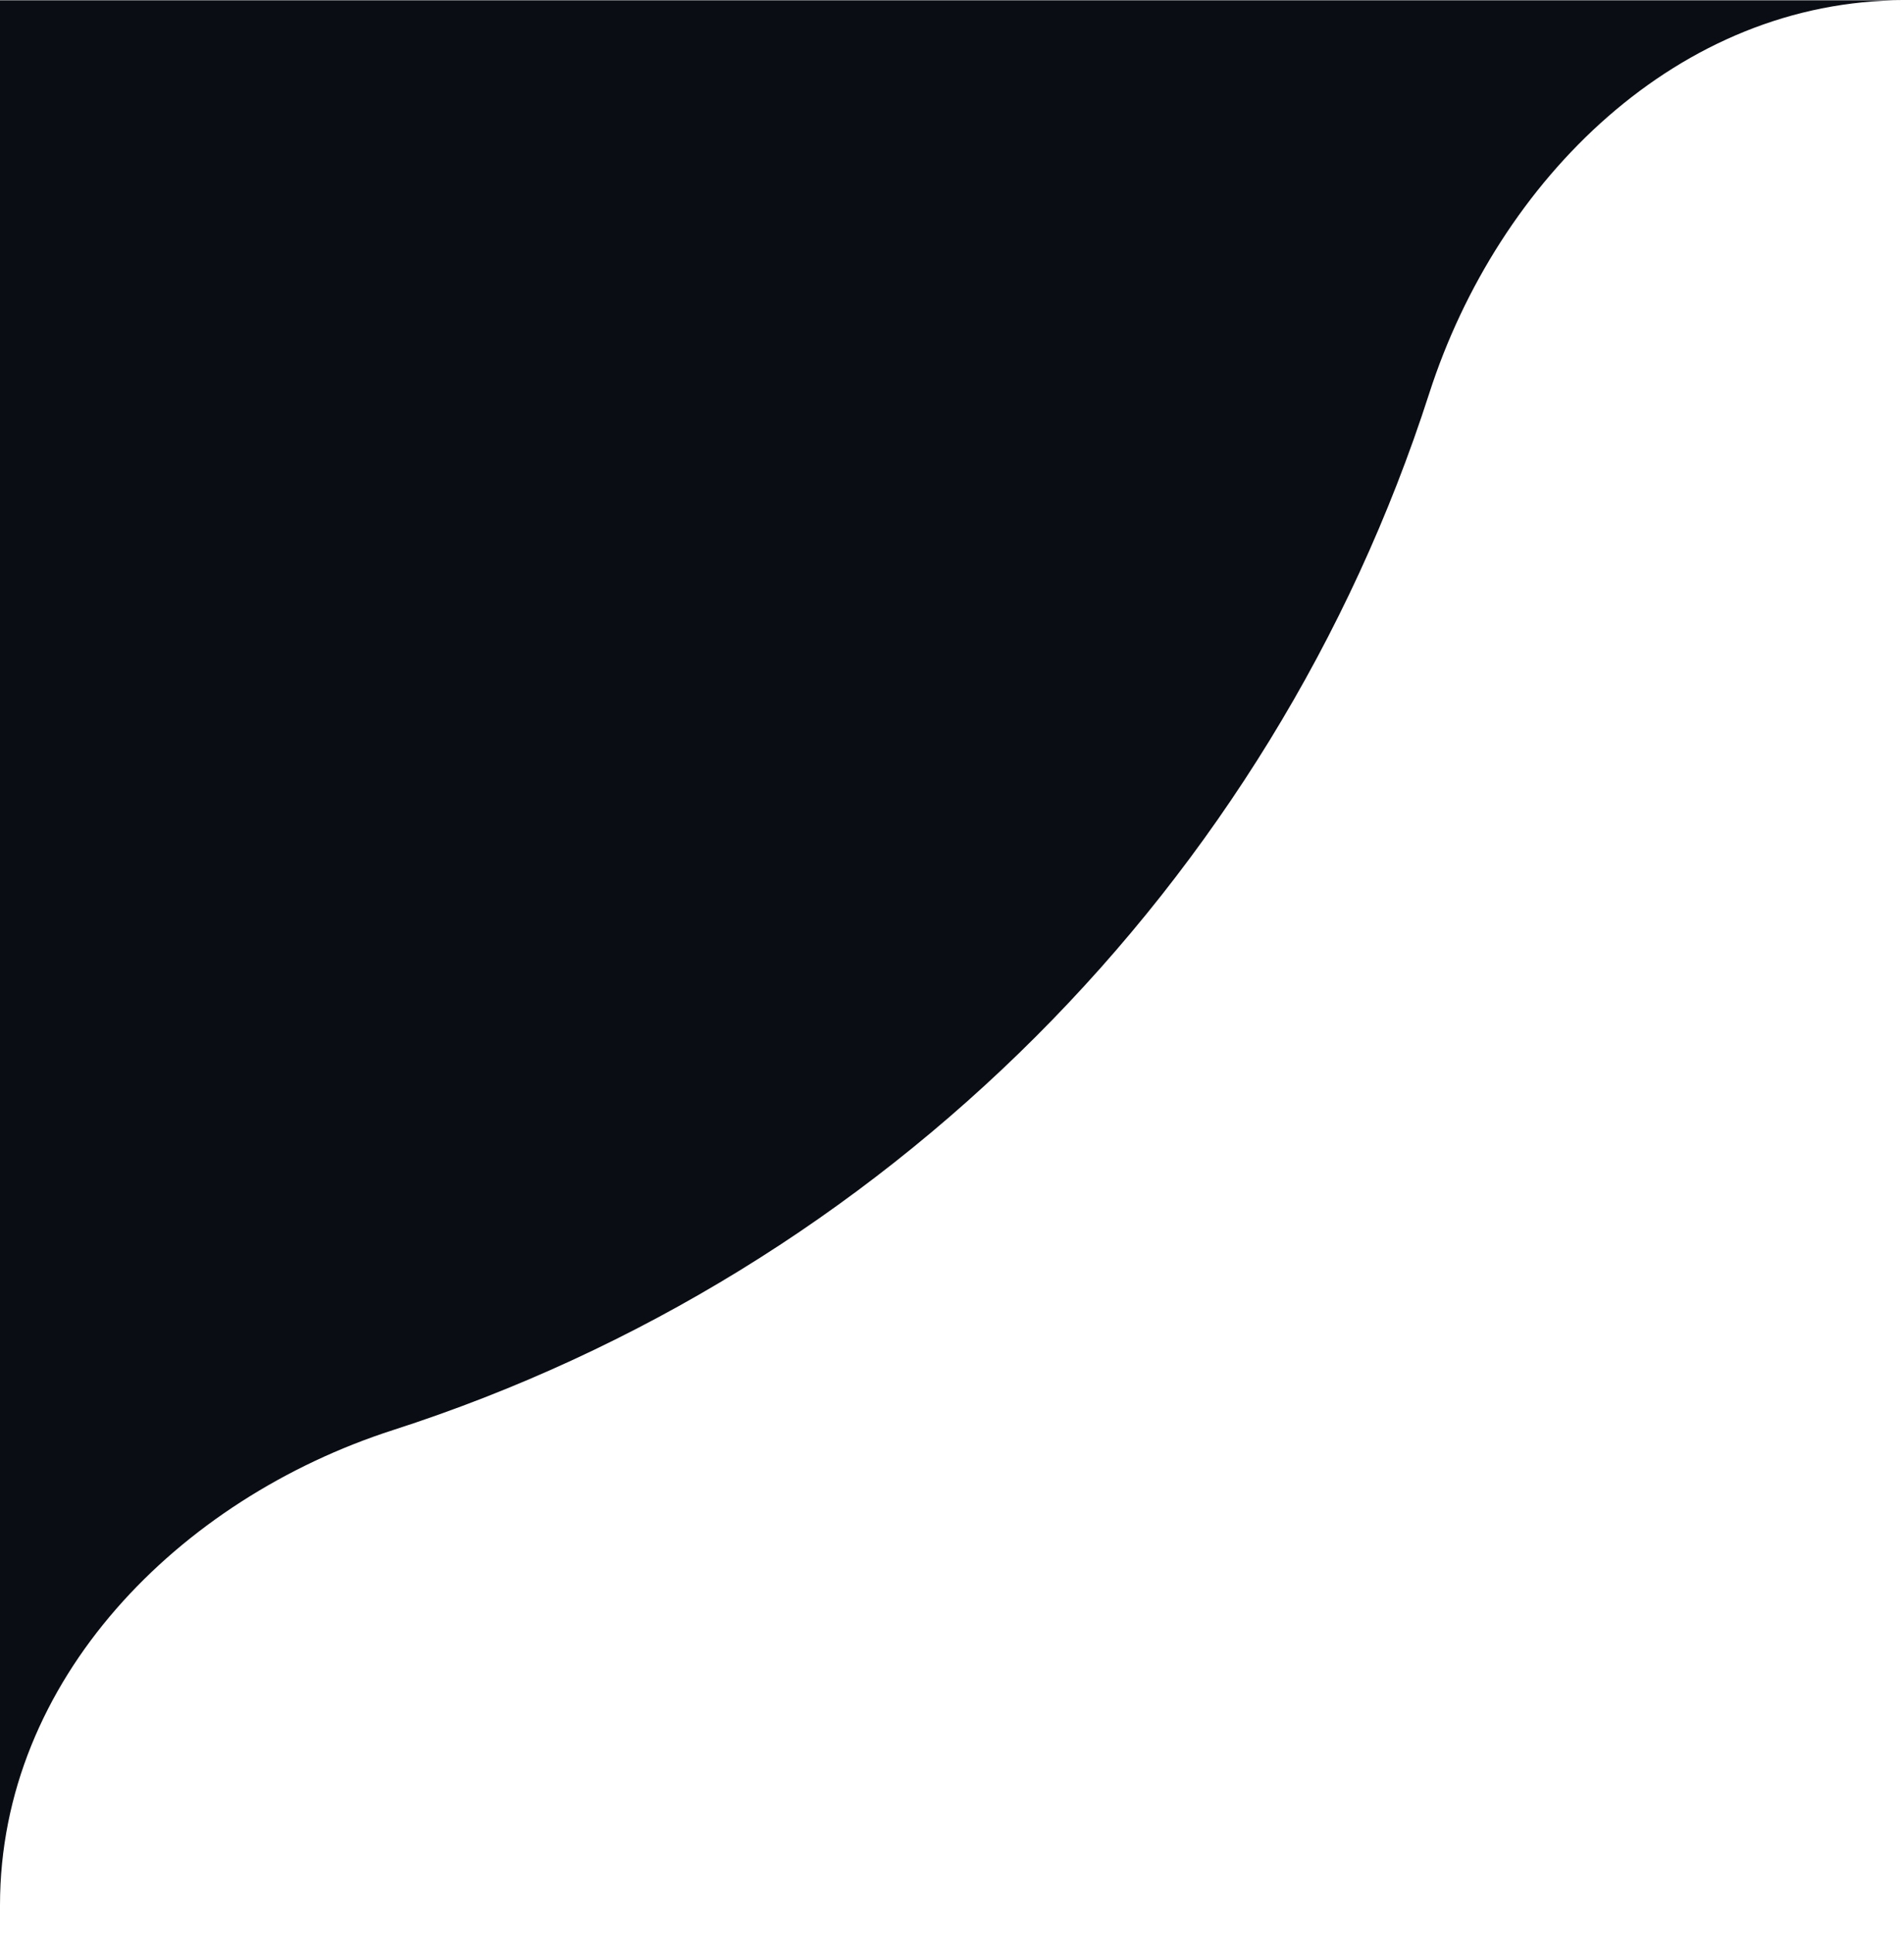 <svg xmlns="http://www.w3.org/2000/svg" width="67" height="68" fill="none"><path fill="#0A0D14" d="M50.291 13.845C44.733 31.105 31.096 44.742 13.835 50.3 6.286 52.73 0 59.085 0 67.014V.01h67.005c-7.93 0-14.283 6.287-16.714 13.835Z"/></svg>
